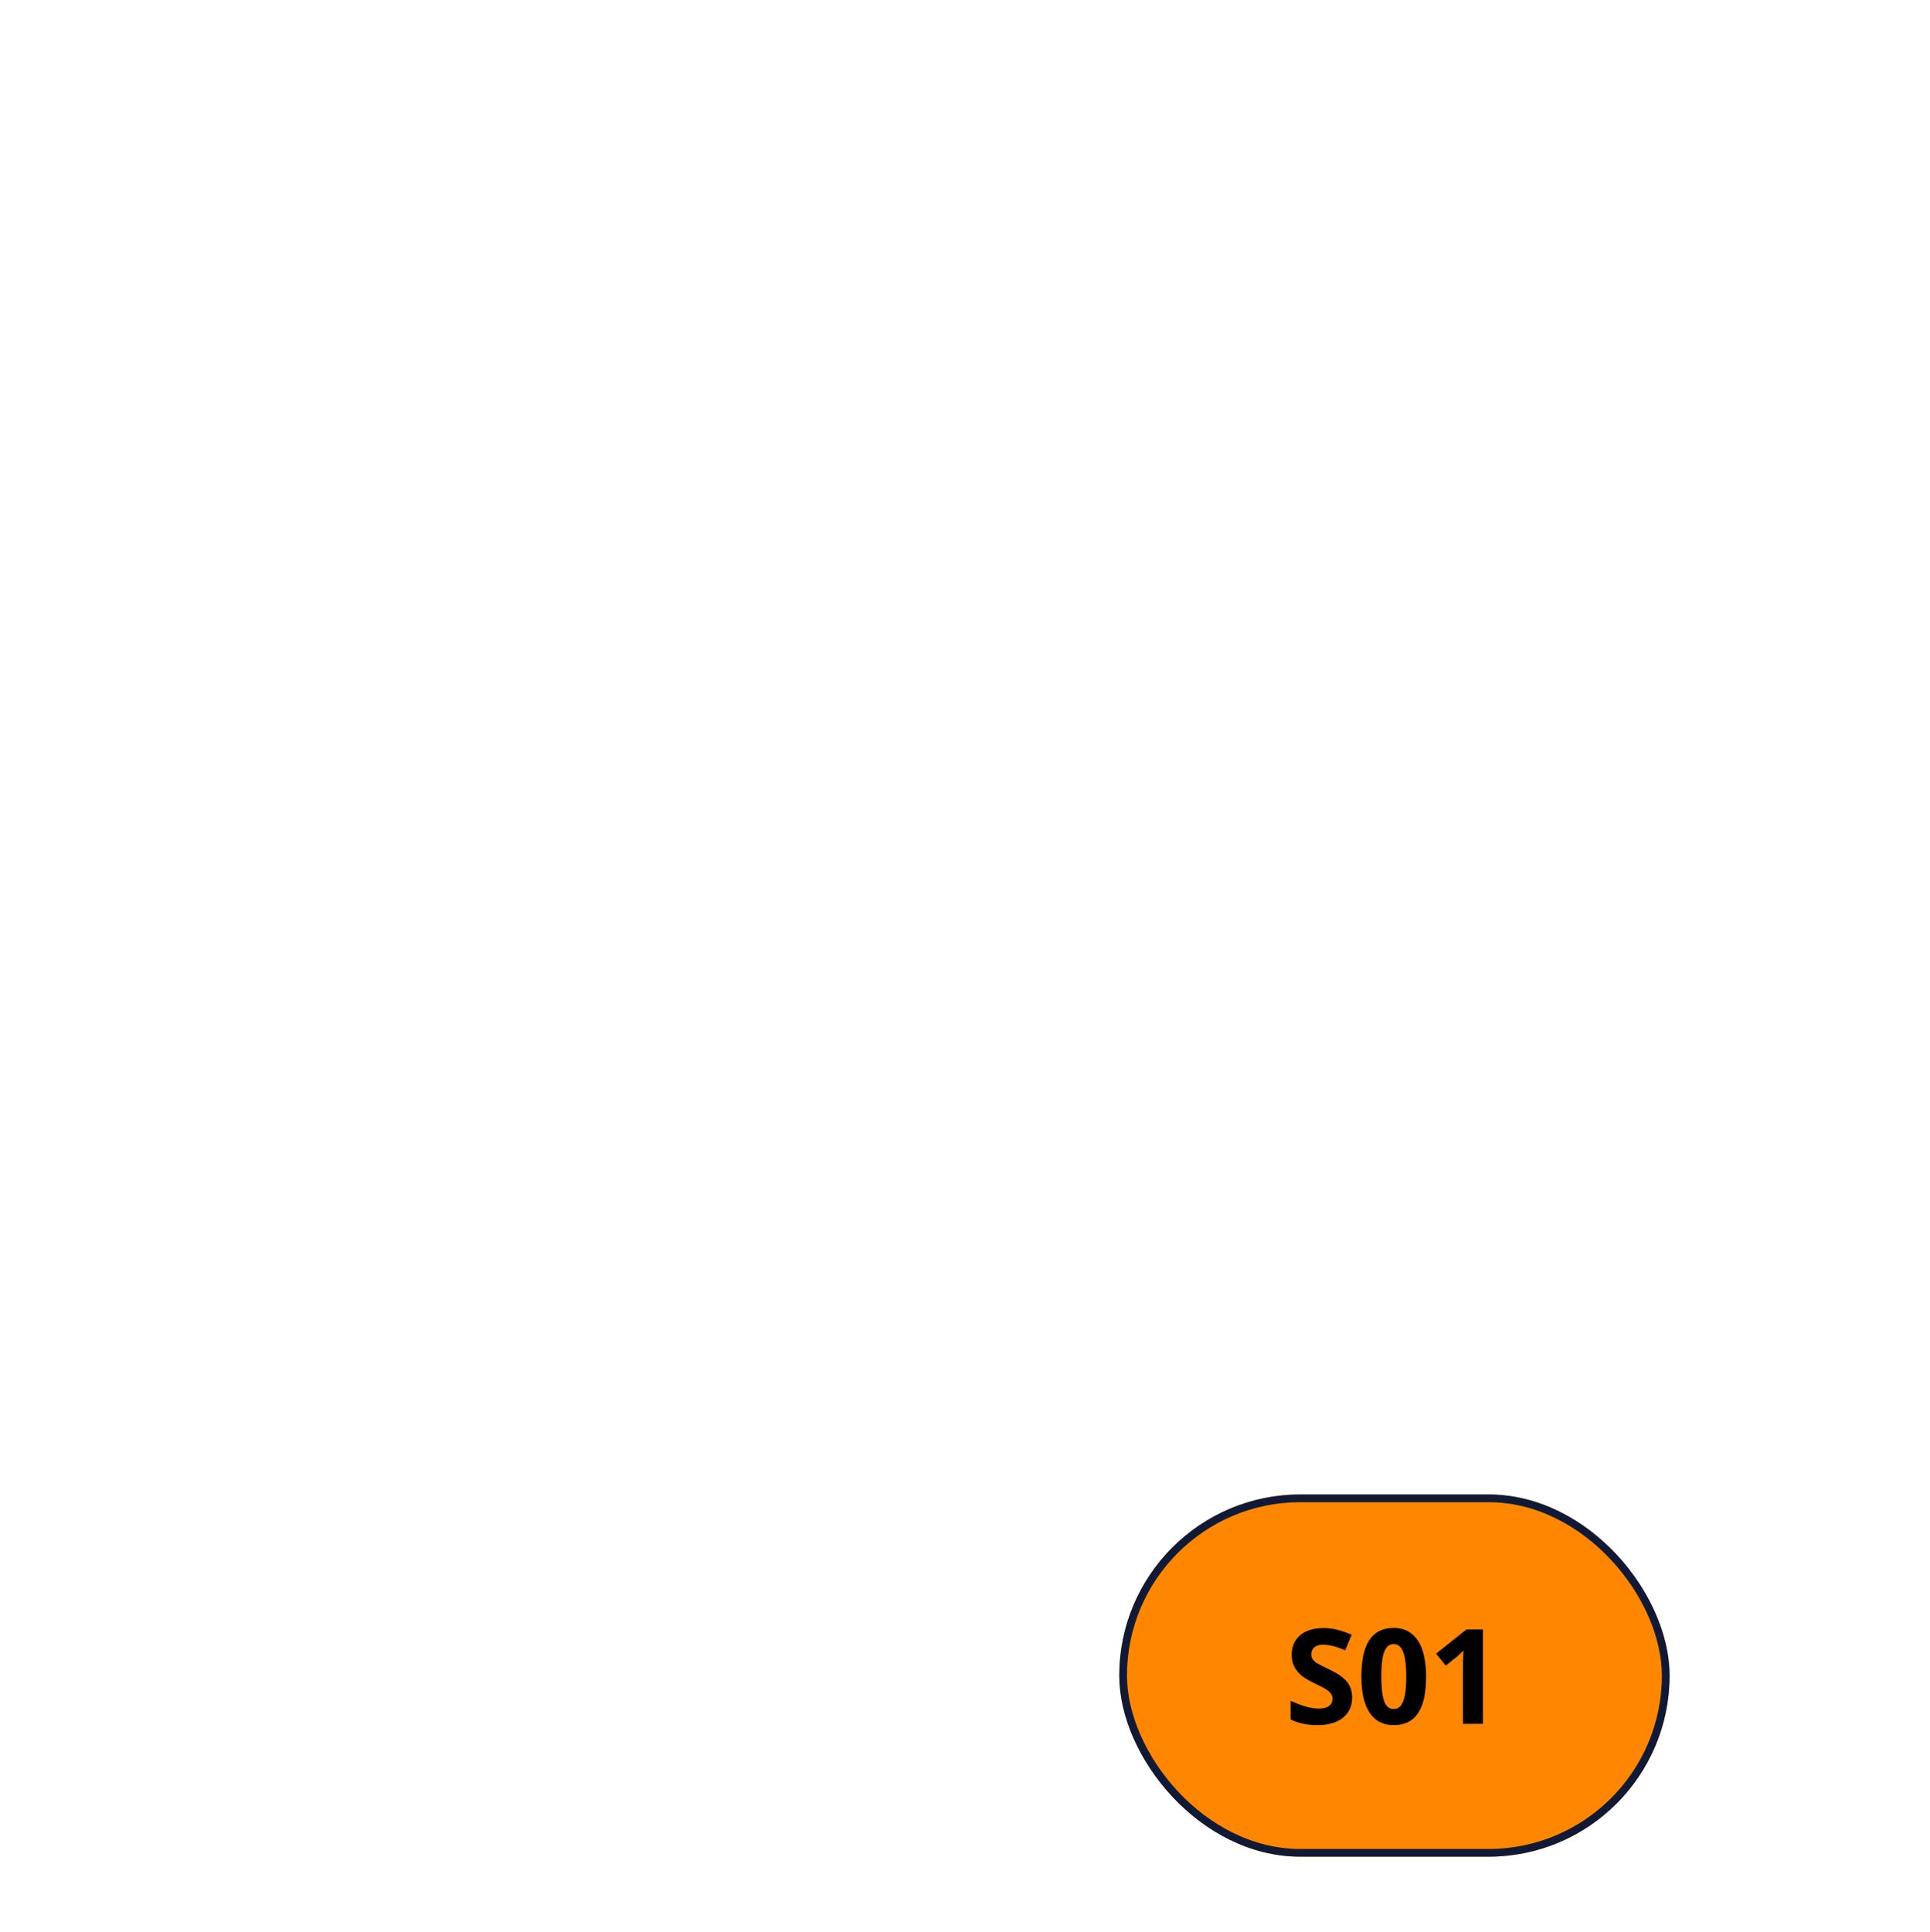 <svg width="1080" height="1081" viewBox="0 0 1080 1081" fill="none" xmlns="http://www.w3.org/2000/svg">
<mask id="path-1-outside-1_342_2721" maskUnits="userSpaceOnUse" x="14.364" y="14.364" width="1051" height="1051" fill="black">
<rect fill="white" x="14.364" y="14.364" width="1051" height="1051"/>
<path fill-rule="evenodd" clip-rule="evenodd" d="M355.707 272.997C371.734 261.768 388.777 251.89 406.67 243.528C423.524 306.947 481.334 353.677 550.057 353.677C618.781 353.677 676.591 306.947 693.445 243.528C711.338 251.89 728.381 261.768 744.408 272.997C716.069 300.016 698.411 338.137 698.411 380.384C698.411 462.317 764.831 528.737 846.764 528.737C861.077 528.737 874.918 526.71 888.013 522.927C888.766 532.152 889.15 541.483 889.15 550.903C889.15 560.57 888.746 570.144 887.953 579.606C874.875 575.835 861.055 573.814 846.764 573.814C764.831 573.814 698.411 640.234 698.411 722.167C698.411 764.189 715.882 802.13 743.958 829.123C728.062 840.222 711.171 849.993 693.445 858.277C676.591 794.858 618.781 748.128 550.057 748.128C481.333 748.128 423.524 794.858 406.67 858.277C388.944 849.993 372.053 840.222 356.157 829.123C384.233 802.131 401.704 764.189 401.704 722.167C401.704 640.234 335.284 573.814 253.351 573.814C239.06 573.814 225.24 575.835 212.162 579.606C211.369 570.144 210.965 560.57 210.965 550.903C210.965 541.483 211.349 532.152 212.102 522.927C225.197 526.71 239.038 528.737 253.351 528.737C335.284 528.737 401.704 462.317 401.704 380.384C401.704 338.137 384.046 300.016 355.707 272.997ZM219.747 473.893C235.072 407.903 269.661 349.302 317.269 304.338C338.926 322.561 352.689 349.865 352.689 380.384C352.689 435.246 308.214 479.721 253.351 479.721C241.557 479.721 230.243 477.665 219.747 473.893ZM352.689 722.167C352.689 752.49 339.102 779.639 317.686 797.86C270.029 753.001 235.357 694.502 219.908 628.6C230.358 624.864 241.617 622.83 253.351 622.83C308.214 622.83 352.689 667.305 352.689 722.167ZM647.252 875.861C616.462 885.056 583.837 889.995 550.057 889.995C516.278 889.995 483.653 885.056 452.863 875.861C462.356 830.894 502.265 797.144 550.057 797.144C597.85 797.144 637.759 830.894 647.252 875.861ZM846.764 622.83C858.498 622.83 869.757 624.864 880.207 628.6C864.758 694.502 830.086 753.001 782.429 797.86C761.013 779.639 747.426 752.49 747.426 722.167C747.426 667.305 791.901 622.83 846.764 622.83ZM782.846 304.338C830.454 349.302 865.044 407.903 880.368 473.893C869.872 477.665 858.558 479.721 846.764 479.721C791.901 479.721 747.426 435.246 747.426 380.384C747.426 349.865 761.189 322.561 782.846 304.338ZM550.057 211.81C516.278 211.81 483.653 216.749 452.863 225.945C462.356 270.911 502.265 304.661 550.057 304.661C597.85 304.661 637.759 270.911 647.252 225.945C616.462 216.749 583.837 211.81 550.057 211.81ZM550.057 699.256C631.991 699.256 698.411 632.836 698.411 550.903C698.411 468.97 631.991 402.55 550.057 402.55C468.124 402.55 401.704 468.97 401.704 550.903C401.704 632.836 468.124 699.256 550.057 699.256ZM550.057 650.239C495.196 650.239 450.722 605.765 450.722 550.903C450.722 496.042 495.196 451.568 550.057 451.568C604.919 451.568 649.393 496.042 649.393 550.903C649.393 605.765 604.919 650.239 550.057 650.239Z"/>
<path d="M521.768 79.138V16.364L559.408 16.364V23.107L529.37 23.107V44.318L556.588 44.318V51.061L529.37 51.061V79.138H521.768Z"/>
<path d="M616.805 85.054L629.857 23.652L650.604 28.062C655.401 29.082 659.164 30.738 661.894 33.031C664.628 35.305 666.433 38.018 667.309 41.17C668.185 44.323 668.238 47.708 667.469 51.326C666.7 54.944 665.279 57.995 663.205 60.478C661.131 62.962 658.395 64.679 654.997 65.628C651.603 66.557 647.528 66.516 642.771 65.505L625.981 61.936L627.408 55.22L643.958 58.738C647.236 59.434 649.977 59.516 652.179 58.981C654.402 58.451 656.15 57.402 657.423 55.834C658.721 54.25 659.631 52.229 660.153 49.771C660.676 47.312 660.673 45.066 660.144 43.032C659.616 40.997 658.448 39.266 656.642 37.837C654.84 36.389 652.28 35.312 648.962 34.607L635.89 31.828L624.24 86.635L616.805 85.054ZM651.57 63.615L660.818 94.41L652.183 92.574L643.175 61.83L651.57 63.615Z"/>
<path d="M765.563 101.283C762.87 107.332 759.451 112.072 755.306 115.506C751.16 118.939 746.651 121.002 741.779 121.696C736.907 122.39 732.026 121.648 727.135 119.471C722.244 117.293 718.426 114.162 715.682 110.077C712.937 105.992 711.454 101.26 711.231 95.882C711.009 90.504 712.244 84.791 714.937 78.743C717.629 72.695 721.049 67.954 725.194 64.521C729.34 61.088 733.849 59.024 738.721 58.33C743.593 57.636 748.474 58.378 753.365 60.556C758.256 62.733 762.074 65.865 764.818 69.95C767.563 74.034 769.046 78.766 769.269 84.144C769.491 89.522 768.256 95.235 765.563 101.283ZM758.843 98.291C761.054 93.326 762.089 88.765 761.949 84.609C761.827 80.462 760.747 76.883 758.71 73.873C756.691 70.872 753.945 68.598 750.473 67.052C747.001 65.506 743.465 64.983 739.865 65.483C736.283 65.991 732.901 67.583 729.719 70.26C726.555 72.944 723.868 76.769 721.657 81.735C719.446 86.701 718.402 91.257 718.523 95.405C718.664 99.561 719.743 103.139 721.762 106.141C723.8 109.151 726.555 111.429 730.027 112.974C733.499 114.52 737.026 115.039 740.607 114.531C744.207 114.031 747.589 112.439 750.753 109.754C753.936 107.078 756.632 103.257 758.843 98.291Z"/>
<path d="M851.312 137.698C852.84 134.969 853.05 132.142 851.943 129.216C850.836 126.29 848.745 123.71 845.67 121.476C843.422 119.842 841.19 118.776 838.975 118.279C836.777 117.793 834.745 117.844 832.877 118.433C831.027 119.033 829.513 120.143 828.336 121.763C827.351 123.119 826.827 124.519 826.763 125.962C826.727 127.402 826.988 128.816 827.544 130.205C828.113 131.578 828.809 132.88 829.633 134.11C830.469 135.323 831.268 136.396 832.03 137.329L836.179 142.465C837.249 143.773 838.372 145.322 839.548 147.11C840.74 148.911 841.696 150.881 842.415 153.02C843.163 155.154 843.43 157.394 843.216 159.74C843.002 162.085 842.031 164.448 840.301 166.828C838.307 169.573 835.787 171.53 832.739 172.7C829.708 173.883 826.346 174.13 822.652 173.442C818.976 172.766 815.187 171.011 811.285 168.176C807.648 165.534 804.925 162.659 803.117 159.551C801.324 156.456 800.43 153.306 800.435 150.101C800.456 146.909 801.376 143.852 803.195 140.93L809.544 145.543C808.316 147.58 807.807 149.636 808.019 151.709C808.259 153.778 809.024 155.748 810.316 157.621C811.636 159.49 813.304 161.156 815.321 162.622C817.668 164.327 820.052 165.478 822.473 166.075C824.906 166.655 827.166 166.656 829.254 166.076C831.354 165.481 833.077 164.257 834.422 162.405C835.647 160.719 836.173 159.005 835.999 157.262C835.825 155.519 835.21 153.759 834.153 151.98C833.096 150.202 831.855 148.417 830.43 146.623L825.478 140.298C822.339 136.274 820.381 132.364 819.604 128.566C818.827 124.769 819.682 121.159 822.168 117.737C824.234 114.893 826.805 112.972 829.879 111.973C832.983 110.97 836.267 110.83 839.732 111.554C843.225 112.273 846.592 113.81 849.832 116.164C853.105 118.542 855.588 121.243 857.282 124.267C858.987 127.274 859.851 130.326 859.873 133.424C859.912 136.534 859.042 139.4 857.263 142.022L851.312 137.698Z"/>
<path d="M909.863 177.12L914.874 172.608L946.377 207.596L941.366 212.108L928.157 197.438L886.518 234.93L881.432 229.281L923.071 191.789L909.863 177.12Z"/>
<path d="M972.484 375.094L1032.19 355.695L1034.53 362.925L1007.95 371.563L1018.29 403.396L1044.88 394.758L1047.23 401.988L987.525 421.386L985.176 414.156L1011.88 405.48L1001.54 373.647L974.833 382.323L972.484 375.094Z"/>
<path d="M998.238 474.199L997.405 466.273L1062.24 482.635L1063.06 490.439L1003.04 519.924L1002.21 511.998L1052.8 487.819L1052.75 487.331L998.238 474.199ZM1022.93 474.562L1026.29 506.509L1019.58 507.214L1016.23 475.267L1022.93 474.562Z"/>
<path d="M1040.46 619.988L1041.26 612.428C1043.48 612.21 1045.47 611.628 1047.24 610.683C1049 609.759 1050.52 608.563 1051.81 607.095C1053.11 605.65 1054.14 604.002 1054.91 602.152C1055.68 600.301 1056.18 598.34 1056.4 596.267C1056.79 592.487 1056.2 588.962 1054.61 585.693C1053.02 582.443 1050.46 579.719 1046.93 577.52C1043.4 575.34 1038.93 573.967 1033.53 573.398C1028.12 572.83 1023.46 573.245 1019.56 574.642C1015.65 576.06 1012.58 578.193 1010.35 581.04C1008.11 583.908 1006.8 587.232 1006.4 591.012C1006.18 593.085 1006.26 595.107 1006.63 597.077C1007 599.047 1007.66 600.873 1008.61 602.555C1009.58 604.26 1010.83 605.748 1012.36 607.018C1013.91 608.311 1015.74 609.294 1017.85 609.968L1017.05 617.528C1013.92 616.623 1011.18 615.287 1008.81 613.518C1006.45 611.749 1004.51 609.654 1002.97 607.233C1001.46 604.814 1000.39 602.164 999.77 599.284C999.146 596.424 998.999 593.419 999.33 590.269C999.89 584.944 1001.69 580.346 1004.73 576.474C1007.76 572.601 1011.8 569.728 1016.85 567.855C1021.9 565.981 1027.71 565.39 1034.3 566.082C1040.88 566.774 1046.45 568.561 1050.99 571.443C1055.54 574.325 1058.89 577.975 1061.06 582.395C1063.22 586.814 1064.03 591.686 1063.47 597.01C1063.14 600.16 1062.37 603.069 1061.16 605.737C1059.96 608.425 1058.35 610.793 1056.35 612.843C1054.37 614.895 1052.04 616.54 1049.36 617.779C1046.7 619.02 1043.74 619.757 1040.46 619.988Z"/>
<path d="M986.837 663.804L1046.54 683.202L1044.19 690.432L1014.57 680.808L1014.35 681.508L1035.25 717.95L1032.18 727.395L1013.39 693.573L972.478 707.997L975.32 699.252L1009.82 687.513L1003.84 677.323L984.488 671.033L986.837 663.804Z"/>
<path d="M974.498 808.564C977.372 809.798 980.206 809.712 983 808.305C985.794 806.898 988.142 804.549 990.042 801.258C991.432 798.851 992.258 796.52 992.522 794.265C992.775 792.029 992.512 790.012 991.731 788.217C990.941 786.439 989.678 785.05 987.944 784.048C986.493 783.211 985.046 782.835 983.604 782.923C982.169 783.038 980.789 783.445 979.466 784.144C978.16 784.853 976.938 785.681 975.801 786.629C974.681 787.587 973.698 788.494 972.85 789.349L968.176 794.013C966.987 795.214 965.564 796.492 963.908 797.849C962.242 799.223 960.383 800.379 958.33 801.318C956.286 802.284 954.086 802.784 951.731 802.817C949.377 802.849 946.925 802.13 944.377 800.659C941.439 798.963 939.229 796.66 937.746 793.752C936.254 790.861 935.656 787.543 935.955 783.798C936.242 780.071 937.592 776.119 940.003 771.943C942.251 768.049 944.826 765.041 947.727 762.917C950.618 760.811 953.657 759.593 956.845 759.262C960.022 758.949 963.159 759.545 966.254 761.049L962.331 767.845C960.176 766.837 958.078 766.546 956.039 766.973C954.007 767.427 952.127 768.395 950.399 769.875C948.679 771.383 947.196 773.217 945.949 775.376C944.498 777.888 943.603 780.38 943.262 782.85C942.939 785.329 943.175 787.577 943.97 789.593C944.782 791.62 946.179 793.205 948.161 794.349C949.966 795.391 951.726 795.735 953.441 795.38C955.156 795.025 956.843 794.229 958.501 792.992C960.159 791.755 961.805 790.334 963.439 788.73L969.213 783.144C972.886 779.602 976.57 777.246 980.266 776.076C983.961 774.906 987.641 775.379 991.304 777.494C994.348 779.251 996.527 781.607 997.842 784.56C999.164 787.542 999.647 790.793 999.289 794.315C998.938 797.864 997.762 801.373 995.76 804.841C993.737 808.345 991.31 811.097 988.48 813.097C985.668 815.107 982.723 816.285 979.644 816.632C976.555 816.996 973.614 816.43 970.82 814.935L974.498 808.564Z"/>
<path d="M573.532 999.971L575.578 1062.71L537.958 1063.94L537.738 1057.2L567.761 1056.22L567.069 1035.02L539.865 1035.91L539.645 1029.17L566.849 1028.28L565.934 1000.22L573.532 999.971Z"/>
<path d="M462.38 994.73L449.187 1056.1L428.45 1051.64C423.656 1050.61 419.896 1048.95 417.172 1046.65C414.443 1044.37 412.644 1041.65 411.776 1038.5C410.907 1035.34 410.861 1031.96 411.639 1028.34C412.416 1024.73 413.844 1021.68 415.924 1019.2C418.004 1016.72 420.744 1015.01 424.144 1014.07C427.54 1013.15 431.615 1013.2 436.37 1014.22L453.151 1017.83L451.708 1024.54L435.167 1020.98C431.89 1020.28 429.15 1020.19 426.946 1020.72C424.722 1021.25 422.972 1022.29 421.695 1023.86C420.394 1025.44 419.479 1027.46 418.951 1029.91C418.422 1032.37 418.42 1034.62 418.944 1036.65C419.468 1038.69 420.632 1040.42 422.435 1041.86C424.233 1043.31 426.791 1044.39 430.107 1045.1L443.173 1047.91L454.948 993.133L462.38 994.73ZM427.566 1016.09L418.389 985.274L427.019 987.129L435.956 1017.89L427.566 1016.09Z"/>
<path d="M298.451 969.997C301.367 964.053 304.96 959.443 309.23 956.166C313.501 952.89 318.083 950.995 322.978 950.483C327.872 949.971 332.723 950.894 337.529 953.252C342.336 955.61 346.034 958.881 348.625 963.065C351.215 967.249 352.522 972.033 352.544 977.415C352.567 982.798 351.12 988.461 348.204 994.405C345.288 1000.35 341.695 1004.96 337.424 1008.24C333.154 1011.51 328.571 1013.41 323.677 1013.92C318.782 1014.43 313.932 1013.51 309.125 1011.15C304.319 1008.79 300.62 1005.52 298.03 1001.34C295.439 997.153 294.133 992.369 294.11 986.987C294.088 981.604 295.535 975.941 298.451 969.997ZM305.055 973.237C302.661 978.117 301.457 982.636 301.443 986.794C301.41 990.944 302.356 994.56 304.28 997.643C306.186 1000.72 308.845 1003.09 312.257 1004.77C315.67 1006.44 319.184 1007.09 322.8 1006.73C326.398 1006.35 329.837 1004.89 333.116 1002.33C336.378 999.768 339.205 996.045 341.599 991.165C343.993 986.285 345.207 981.771 345.239 977.621C345.254 973.463 344.308 969.847 342.402 966.772C340.478 963.689 337.81 961.31 334.397 959.636C330.985 957.962 327.48 957.312 323.882 957.687C320.266 958.052 316.827 959.518 313.566 962.083C310.286 964.639 307.449 968.357 305.055 973.237Z"/>
<path d="M200.634 918.81C198.914 921.422 198.5 924.227 199.393 927.226C200.287 930.224 202.187 932.948 205.093 935.398C207.217 937.189 209.366 938.412 211.539 939.068C213.697 939.711 215.728 939.807 217.633 939.354C219.522 938.889 221.112 937.891 222.402 936.359C223.482 935.078 224.106 933.72 224.274 932.285C224.413 930.852 224.255 929.422 223.8 927.996C223.332 926.586 222.731 925.238 221.998 923.951C221.252 922.681 220.532 921.553 219.839 920.568L216.071 915.146C215.098 913.765 214.089 912.139 213.046 910.271C211.986 908.388 211.175 906.355 210.612 904.17C210.02 901.987 209.915 899.734 210.297 897.41C210.679 895.086 211.818 892.799 213.715 890.549C215.901 887.956 218.557 886.185 221.681 885.238C224.789 884.277 228.161 884.273 231.795 885.225C235.413 886.164 239.066 888.187 242.753 891.295C246.19 894.193 248.699 897.257 250.279 900.487C251.843 903.703 252.508 906.909 252.273 910.105C252.022 913.288 250.884 916.271 248.858 919.054L242.859 913.996C244.231 912.052 244.886 910.038 244.824 907.955C244.734 905.875 244.112 903.854 242.959 901.893C241.777 899.935 240.233 898.152 238.327 896.545C236.109 894.675 233.814 893.355 231.443 892.585C229.058 891.831 226.804 891.668 224.679 892.095C222.542 892.538 220.736 893.635 219.26 895.385C217.917 896.978 217.269 898.65 217.317 900.401C217.364 902.152 217.851 903.952 218.777 905.802C219.703 907.652 220.813 909.522 222.105 911.413L226.588 918.079C229.429 922.318 231.1 926.359 231.601 930.203C232.103 934.047 230.99 937.586 228.264 940.82C225.998 943.507 223.296 945.238 220.157 946.013C216.99 946.79 213.704 946.693 210.301 945.721C206.868 944.752 203.621 942.977 200.559 940.395C197.465 937.787 195.183 934.915 193.712 931.777C192.228 928.655 191.587 925.548 191.787 922.457C191.972 919.352 193.047 916.556 195.01 914.069L200.634 918.81Z"/>
<path d="M133.56 861.29L128.096 865.241L100.51 827.088L105.975 823.137L117.541 839.133L162.946 806.304L167.4 812.464L121.995 845.294L133.56 861.29Z"/>
<path d="M85.21 626.258L23.027 634.851L21.986 627.321L49.677 623.495L45.095 590.338L17.404 594.165L16.364 586.635L78.547 578.042L79.588 585.571L51.775 589.415L56.357 622.571L84.17 618.728L85.21 626.258Z"/>
<path d="M78.071 508.033L77.22 515.956L17.267 486.333L18.105 478.531L82.982 462.318L82.131 470.242L27.586 483.249L27.534 483.737L78.071 508.033ZM54.004 502.488L57.436 470.549L64.14 471.269L60.709 503.208L54.004 502.488Z"/>
<path d="M74.059 340.247L71.442 347.385C69.235 347.054 67.161 347.132 65.22 347.617C63.286 348.083 61.517 348.872 59.913 349.981C58.297 351.065 56.89 352.41 55.692 354.016C54.494 355.623 53.536 357.405 52.818 359.361C51.51 362.93 51.227 366.493 51.968 370.052C52.717 373.591 54.534 376.857 57.419 379.852C60.311 382.827 64.309 385.25 69.412 387.121C74.516 388.992 79.132 389.727 83.262 389.326C87.399 388.905 90.897 387.586 93.755 385.37C96.621 383.134 98.707 380.231 100.016 376.663C100.733 374.706 101.154 372.727 101.277 370.727C101.401 368.726 101.207 366.794 100.693 364.93C100.167 363.04 99.317 361.292 98.143 359.686C96.956 358.054 95.424 356.654 93.545 355.487L96.161 348.349C98.976 349.991 101.313 351.957 103.172 354.249C105.03 356.541 106.407 359.048 107.303 361.771C108.179 364.486 108.567 367.316 108.467 370.261C108.374 373.187 107.782 376.137 106.692 379.11C104.85 384.137 101.983 388.157 98.092 391.171C94.202 394.185 89.581 395.984 84.231 396.569C78.88 397.154 73.096 396.307 66.88 394.028C60.664 391.749 55.703 388.658 51.998 384.753C48.293 380.849 45.93 376.489 44.909 371.675C43.888 366.861 44.299 361.941 46.142 356.914C47.232 353.94 48.687 351.307 50.507 349.014C52.334 346.702 54.468 344.797 56.911 343.298C59.335 341.793 61.996 340.766 64.896 340.218C67.776 339.664 70.831 339.673 74.059 340.247Z"/>
<path d="M144.949 296.922L92.987 261.699L97.252 255.407L123.03 272.881L123.443 272.272L113.488 231.456L119.06 223.235L127.713 260.947L171.021 258.458L165.862 266.069L129.463 267.761L132.367 279.21L149.214 290.629L144.949 296.922Z"/>
<path d="M210.394 149.555C208.047 147.488 205.327 146.688 202.233 147.155C199.14 147.623 196.178 149.125 193.348 151.661C191.278 153.516 189.767 155.474 188.815 157.535C187.878 159.582 187.501 161.58 187.684 163.529C187.882 165.464 188.649 167.178 189.986 168.669C191.104 169.917 192.362 170.723 193.761 171.089C195.16 171.426 196.598 171.469 198.073 171.217C199.535 170.949 200.954 170.542 202.329 169.995C203.691 169.433 204.908 168.877 205.98 168.328L211.874 165.351C213.377 164.58 215.127 163.807 217.123 163.034C219.134 162.247 221.261 161.726 223.503 161.473C225.747 161.19 227.993 161.4 230.241 162.102C232.489 162.804 234.595 164.25 236.559 166.442C238.823 168.968 240.207 171.843 240.711 175.069C241.229 178.281 240.765 181.62 239.316 185.086C237.883 188.539 235.37 191.874 231.779 195.093C228.431 198.093 225.048 200.151 221.63 201.266C218.227 202.368 214.959 202.58 211.827 201.902C208.711 201.211 205.915 199.669 203.441 197.276L209.285 192.039C211.019 193.668 212.922 194.596 214.993 194.826C217.066 195.026 219.153 194.691 221.256 193.822C223.36 192.925 225.34 191.644 227.197 189.98C229.357 188.043 230.984 185.954 232.076 183.713C233.155 181.457 233.63 179.247 233.502 177.084C233.361 174.906 232.527 172.964 230.999 171.26C229.608 169.708 228.042 168.834 226.302 168.637C224.562 168.441 222.712 168.672 220.751 169.332C218.79 169.992 216.783 170.83 214.731 171.846L207.506 175.358C202.913 177.581 198.678 178.673 194.802 178.635C190.926 178.597 187.576 177.002 184.753 173.852C182.407 171.235 181.069 168.318 180.739 165.102C180.41 161.857 180.963 158.617 182.399 155.382C183.837 152.118 186.047 149.149 189.029 146.476C192.042 143.776 195.205 141.916 198.517 140.896C201.815 139.861 204.98 139.658 208.014 140.287C211.062 140.902 213.682 142.355 215.872 144.645L210.394 149.555Z"/>
</mask>
<path fill-rule="evenodd" clip-rule="evenodd" d="M355.707 272.997C371.734 261.768 388.777 251.89 406.67 243.528C423.524 306.947 481.334 353.677 550.057 353.677C618.781 353.677 676.591 306.947 693.445 243.528C711.338 251.89 728.381 261.768 744.408 272.997C716.069 300.016 698.411 338.137 698.411 380.384C698.411 462.317 764.831 528.737 846.764 528.737C861.077 528.737 874.918 526.71 888.013 522.927C888.766 532.152 889.15 541.483 889.15 550.903C889.15 560.57 888.746 570.144 887.953 579.606C874.875 575.835 861.055 573.814 846.764 573.814C764.831 573.814 698.411 640.234 698.411 722.167C698.411 764.189 715.882 802.13 743.958 829.123C728.062 840.222 711.171 849.993 693.445 858.277C676.591 794.858 618.781 748.128 550.057 748.128C481.333 748.128 423.524 794.858 406.67 858.277C388.944 849.993 372.053 840.222 356.157 829.123C384.233 802.131 401.704 764.189 401.704 722.167C401.704 640.234 335.284 573.814 253.351 573.814C239.06 573.814 225.24 575.835 212.162 579.606C211.369 570.144 210.965 560.57 210.965 550.903C210.965 541.483 211.349 532.152 212.102 522.927C225.197 526.71 239.038 528.737 253.351 528.737C335.284 528.737 401.704 462.317 401.704 380.384C401.704 338.137 384.046 300.016 355.707 272.997ZM219.747 473.893C235.072 407.903 269.661 349.302 317.269 304.338C338.926 322.561 352.689 349.865 352.689 380.384C352.689 435.246 308.214 479.721 253.351 479.721C241.557 479.721 230.243 477.665 219.747 473.893ZM352.689 722.167C352.689 752.49 339.102 779.639 317.686 797.86C270.029 753.001 235.357 694.502 219.908 628.6C230.358 624.864 241.617 622.83 253.351 622.83C308.214 622.83 352.689 667.305 352.689 722.167ZM647.252 875.861C616.462 885.056 583.837 889.995 550.057 889.995C516.278 889.995 483.653 885.056 452.863 875.861C462.356 830.894 502.265 797.144 550.057 797.144C597.85 797.144 637.759 830.894 647.252 875.861ZM846.764 622.83C858.498 622.83 869.757 624.864 880.207 628.6C864.758 694.502 830.086 753.001 782.429 797.86C761.013 779.639 747.426 752.49 747.426 722.167C747.426 667.305 791.901 622.83 846.764 622.83ZM782.846 304.338C830.454 349.302 865.044 407.903 880.368 473.893C869.872 477.665 858.558 479.721 846.764 479.721C791.901 479.721 747.426 435.246 747.426 380.384C747.426 349.865 761.189 322.561 782.846 304.338ZM550.057 211.81C516.278 211.81 483.653 216.749 452.863 225.945C462.356 270.911 502.265 304.661 550.057 304.661C597.85 304.661 637.759 270.911 647.252 225.945C616.462 216.749 583.837 211.81 550.057 211.81ZM550.057 699.256C631.991 699.256 698.411 632.836 698.411 550.903C698.411 468.97 631.991 402.55 550.057 402.55C468.124 402.55 401.704 468.97 401.704 550.903C401.704 632.836 468.124 699.256 550.057 699.256ZM550.057 650.239C495.196 650.239 450.722 605.765 450.722 550.903C450.722 496.042 495.196 451.568 550.057 451.568C604.919 451.568 649.393 496.042 649.393 550.903C649.393 605.765 604.919 650.239 550.057 650.239Z" fill="white"/>
<path d="M521.768 79.138V16.364L559.408 16.364V23.107L529.37 23.107V44.318L556.588 44.318V51.061L529.37 51.061V79.138H521.768Z" fill="white"/>
<path d="M616.805 85.054L629.857 23.652L650.604 28.062C655.401 29.082 659.164 30.738 661.894 33.031C664.628 35.305 666.433 38.018 667.309 41.17C668.185 44.323 668.238 47.708 667.469 51.326C666.7 54.944 665.279 57.995 663.205 60.478C661.131 62.962 658.395 64.679 654.997 65.628C651.603 66.557 647.528 66.516 642.771 65.505L625.981 61.936L627.408 55.22L643.958 58.738C647.236 59.434 649.977 59.516 652.179 58.981C654.402 58.451 656.15 57.402 657.423 55.834C658.721 54.25 659.631 52.229 660.153 49.771C660.676 47.312 660.673 45.066 660.144 43.032C659.616 40.997 658.448 39.266 656.642 37.837C654.84 36.389 652.28 35.312 648.962 34.607L635.89 31.828L624.24 86.635L616.805 85.054ZM651.57 63.615L660.818 94.41L652.183 92.574L643.175 61.83L651.57 63.615Z" fill="white"/>
<path d="M765.563 101.283C762.87 107.332 759.451 112.072 755.306 115.506C751.16 118.939 746.651 121.002 741.779 121.696C736.907 122.39 732.026 121.648 727.135 119.471C722.244 117.293 718.426 114.162 715.682 110.077C712.937 105.992 711.454 101.26 711.231 95.882C711.009 90.504 712.244 84.791 714.937 78.743C717.629 72.695 721.049 67.954 725.194 64.521C729.34 61.088 733.849 59.024 738.721 58.33C743.593 57.636 748.474 58.378 753.365 60.556C758.256 62.733 762.074 65.865 764.818 69.95C767.563 74.034 769.046 78.766 769.269 84.144C769.491 89.522 768.256 95.235 765.563 101.283ZM758.843 98.291C761.054 93.326 762.089 88.765 761.949 84.609C761.827 80.462 760.747 76.883 758.71 73.873C756.691 70.872 753.945 68.598 750.473 67.052C747.001 65.506 743.465 64.983 739.865 65.483C736.283 65.991 732.901 67.583 729.719 70.26C726.555 72.944 723.868 76.769 721.657 81.735C719.446 86.701 718.402 91.257 718.523 95.405C718.664 99.561 719.743 103.139 721.762 106.141C723.8 109.151 726.555 111.429 730.027 112.974C733.499 114.52 737.026 115.039 740.607 114.531C744.207 114.031 747.589 112.439 750.753 109.754C753.936 107.078 756.632 103.257 758.843 98.291Z" fill="white"/>
<path d="M851.312 137.698C852.84 134.969 853.05 132.142 851.943 129.216C850.836 126.29 848.745 123.71 845.67 121.476C843.422 119.842 841.19 118.776 838.975 118.279C836.777 117.793 834.745 117.844 832.877 118.433C831.027 119.033 829.513 120.143 828.336 121.763C827.351 123.119 826.827 124.519 826.763 125.962C826.727 127.402 826.988 128.816 827.544 130.205C828.113 131.578 828.809 132.88 829.633 134.11C830.469 135.323 831.268 136.396 832.03 137.329L836.179 142.465C837.249 143.773 838.372 145.322 839.548 147.11C840.74 148.911 841.696 150.881 842.415 153.02C843.163 155.154 843.43 157.394 843.216 159.74C843.002 162.085 842.031 164.448 840.301 166.828C838.307 169.573 835.787 171.53 832.739 172.7C829.708 173.883 826.346 174.13 822.652 173.442C818.976 172.766 815.187 171.011 811.285 168.176C807.648 165.534 804.925 162.659 803.117 159.551C801.324 156.456 800.43 153.306 800.435 150.101C800.456 146.909 801.376 143.852 803.195 140.93L809.544 145.543C808.316 147.58 807.807 149.636 808.019 151.709C808.259 153.778 809.024 155.748 810.316 157.621C811.636 159.49 813.304 161.156 815.321 162.622C817.668 164.327 820.052 165.478 822.473 166.075C824.906 166.655 827.166 166.656 829.254 166.076C831.354 165.481 833.077 164.257 834.422 162.405C835.647 160.719 836.173 159.005 835.999 157.262C835.825 155.519 835.21 153.759 834.153 151.98C833.096 150.202 831.855 148.417 830.43 146.623L825.478 140.298C822.339 136.274 820.381 132.364 819.604 128.566C818.827 124.769 819.682 121.159 822.168 117.737C824.234 114.893 826.805 112.972 829.879 111.973C832.983 110.97 836.267 110.83 839.732 111.554C843.225 112.273 846.592 113.81 849.832 116.164C853.105 118.542 855.588 121.243 857.282 124.267C858.987 127.274 859.851 130.326 859.873 133.424C859.912 136.534 859.042 139.4 857.263 142.022L851.312 137.698Z" fill="white"/>
<path d="M909.863 177.12L914.874 172.608L946.377 207.596L941.366 212.108L928.157 197.438L886.518 234.93L881.432 229.281L923.071 191.789L909.863 177.12Z" fill="white"/>
<path d="M972.484 375.094L1032.19 355.695L1034.53 362.925L1007.95 371.563L1018.29 403.396L1044.88 394.758L1047.23 401.988L987.525 421.386L985.176 414.156L1011.88 405.48L1001.54 373.647L974.833 382.323L972.484 375.094Z" fill="white"/>
<path d="M998.238 474.199L997.405 466.273L1062.24 482.635L1063.06 490.439L1003.04 519.924L1002.21 511.998L1052.8 487.819L1052.75 487.331L998.238 474.199ZM1022.93 474.562L1026.29 506.509L1019.58 507.214L1016.23 475.267L1022.93 474.562Z" fill="white"/>
<path d="M1040.46 619.988L1041.26 612.428C1043.48 612.21 1045.47 611.628 1047.24 610.683C1049 609.759 1050.52 608.563 1051.81 607.095C1053.11 605.65 1054.14 604.002 1054.91 602.152C1055.68 600.301 1056.18 598.34 1056.4 596.267C1056.79 592.487 1056.2 588.962 1054.61 585.693C1053.02 582.443 1050.46 579.719 1046.93 577.52C1043.4 575.34 1038.93 573.967 1033.53 573.398C1028.12 572.83 1023.46 573.245 1019.56 574.642C1015.65 576.06 1012.58 578.193 1010.35 581.04C1008.11 583.908 1006.8 587.232 1006.4 591.012C1006.18 593.085 1006.26 595.107 1006.63 597.077C1007 599.047 1007.66 600.873 1008.61 602.555C1009.58 604.26 1010.83 605.748 1012.36 607.018C1013.91 608.311 1015.74 609.294 1017.85 609.968L1017.05 617.528C1013.92 616.623 1011.18 615.287 1008.81 613.518C1006.45 611.749 1004.51 609.654 1002.97 607.233C1001.46 604.814 1000.39 602.164 999.77 599.284C999.146 596.424 998.999 593.419 999.33 590.269C999.89 584.944 1001.69 580.346 1004.73 576.474C1007.76 572.601 1011.8 569.728 1016.85 567.855C1021.9 565.981 1027.71 565.39 1034.3 566.082C1040.88 566.774 1046.45 568.561 1050.99 571.443C1055.54 574.325 1058.89 577.975 1061.06 582.395C1063.22 586.814 1064.03 591.686 1063.47 597.01C1063.14 600.16 1062.37 603.069 1061.16 605.737C1059.96 608.425 1058.35 610.793 1056.35 612.843C1054.37 614.895 1052.04 616.54 1049.36 617.779C1046.7 619.02 1043.74 619.757 1040.46 619.988Z" fill="white"/>
<path d="M986.837 663.804L1046.54 683.202L1044.19 690.432L1014.57 680.808L1014.35 681.508L1035.25 717.95L1032.18 727.395L1013.39 693.573L972.478 707.997L975.32 699.252L1009.82 687.513L1003.84 677.323L984.488 671.033L986.837 663.804Z" fill="white"/>
<path d="M974.498 808.564C977.372 809.798 980.206 809.712 983 808.305C985.794 806.898 988.142 804.549 990.042 801.258C991.432 798.851 992.258 796.52 992.522 794.265C992.775 792.029 992.512 790.012 991.731 788.217C990.941 786.439 989.678 785.05 987.944 784.048C986.493 783.211 985.046 782.835 983.604 782.923C982.169 783.038 980.789 783.445 979.466 784.144C978.16 784.853 976.938 785.681 975.801 786.629C974.681 787.587 973.698 788.494 972.85 789.349L968.176 794.013C966.987 795.214 965.564 796.492 963.908 797.849C962.242 799.223 960.383 800.379 958.33 801.318C956.286 802.284 954.086 802.784 951.731 802.817C949.377 802.849 946.925 802.13 944.377 800.659C941.439 798.963 939.229 796.66 937.746 793.752C936.254 790.861 935.656 787.543 935.955 783.798C936.242 780.071 937.592 776.119 940.003 771.943C942.251 768.049 944.826 765.041 947.727 762.917C950.618 760.811 953.657 759.593 956.845 759.262C960.022 758.949 963.159 759.545 966.254 761.049L962.331 767.845C960.176 766.837 958.078 766.546 956.039 766.973C954.007 767.427 952.127 768.395 950.399 769.875C948.679 771.383 947.196 773.217 945.949 775.376C944.498 777.888 943.603 780.38 943.262 782.85C942.939 785.329 943.175 787.577 943.97 789.593C944.782 791.62 946.179 793.205 948.161 794.349C949.966 795.391 951.726 795.735 953.441 795.38C955.156 795.025 956.843 794.229 958.501 792.992C960.159 791.755 961.805 790.334 963.439 788.73L969.213 783.144C972.886 779.602 976.57 777.246 980.266 776.076C983.961 774.906 987.641 775.379 991.304 777.494C994.348 779.251 996.527 781.607 997.842 784.56C999.164 787.542 999.647 790.793 999.289 794.315C998.938 797.864 997.762 801.373 995.76 804.841C993.737 808.345 991.31 811.097 988.48 813.097C985.668 815.107 982.723 816.285 979.644 816.632C976.555 816.996 973.614 816.43 970.82 814.935L974.498 808.564Z" fill="white"/>
<path d="M573.532 999.971L575.578 1062.71L537.958 1063.94L537.738 1057.2L567.761 1056.22L567.069 1035.02L539.865 1035.91L539.645 1029.17L566.849 1028.28L565.934 1000.22L573.532 999.971Z" fill="white"/>
<path d="M462.38 994.73L449.187 1056.1L428.45 1051.64C423.656 1050.61 419.896 1048.95 417.172 1046.65C414.443 1044.37 412.644 1041.65 411.776 1038.5C410.907 1035.34 410.861 1031.96 411.639 1028.34C412.416 1024.73 413.844 1021.68 415.924 1019.2C418.004 1016.72 420.744 1015.01 424.144 1014.07C427.54 1013.15 431.615 1013.2 436.37 1014.22L453.151 1017.83L451.708 1024.54L435.167 1020.98C431.89 1020.28 429.15 1020.19 426.946 1020.72C424.722 1021.25 422.972 1022.29 421.695 1023.86C420.394 1025.44 419.479 1027.46 418.951 1029.91C418.422 1032.37 418.42 1034.62 418.944 1036.65C419.468 1038.69 420.632 1040.42 422.435 1041.86C424.233 1043.31 426.791 1044.39 430.107 1045.1L443.173 1047.91L454.948 993.133L462.38 994.73ZM427.566 1016.09L418.389 985.274L427.019 987.129L435.956 1017.89L427.566 1016.09Z" fill="white"/>
<path d="M298.451 969.997C301.367 964.053 304.96 959.443 309.23 956.166C313.501 952.89 318.083 950.995 322.978 950.483C327.872 949.971 332.723 950.894 337.529 953.252C342.336 955.61 346.034 958.881 348.625 963.065C351.215 967.249 352.522 972.033 352.544 977.415C352.567 982.798 351.12 988.461 348.204 994.405C345.288 1000.35 341.695 1004.96 337.424 1008.24C333.154 1011.51 328.571 1013.41 323.677 1013.92C318.782 1014.43 313.932 1013.51 309.125 1011.15C304.319 1008.79 300.62 1005.52 298.03 1001.34C295.439 997.153 294.133 992.369 294.11 986.987C294.088 981.604 295.535 975.941 298.451 969.997ZM305.055 973.237C302.661 978.117 301.457 982.636 301.443 986.794C301.41 990.944 302.356 994.56 304.28 997.643C306.186 1000.72 308.845 1003.09 312.257 1004.77C315.67 1006.44 319.184 1007.09 322.8 1006.73C326.398 1006.35 329.837 1004.89 333.116 1002.33C336.378 999.768 339.205 996.045 341.599 991.165C343.993 986.285 345.207 981.771 345.239 977.621C345.254 973.463 344.308 969.847 342.402 966.772C340.478 963.689 337.81 961.31 334.397 959.636C330.985 957.962 327.48 957.312 323.882 957.687C320.266 958.052 316.827 959.518 313.566 962.083C310.286 964.639 307.449 968.357 305.055 973.237Z" fill="white"/>
<path d="M200.634 918.81C198.914 921.422 198.5 924.227 199.393 927.226C200.287 930.224 202.187 932.948 205.093 935.398C207.217 937.189 209.366 938.412 211.539 939.068C213.697 939.711 215.728 939.807 217.633 939.354C219.522 938.889 221.112 937.891 222.402 936.359C223.482 935.078 224.106 933.72 224.274 932.285C224.413 930.852 224.255 929.422 223.8 927.996C223.332 926.586 222.731 925.238 221.998 923.951C221.252 922.681 220.532 921.553 219.839 920.568L216.071 915.146C215.098 913.765 214.089 912.139 213.046 910.271C211.986 908.388 211.175 906.355 210.612 904.17C210.02 901.987 209.915 899.734 210.297 897.41C210.679 895.086 211.818 892.799 213.715 890.549C215.901 887.956 218.557 886.185 221.681 885.238C224.789 884.277 228.161 884.273 231.795 885.225C235.413 886.164 239.066 888.187 242.753 891.295C246.19 894.193 248.699 897.257 250.279 900.487C251.843 903.703 252.508 906.909 252.273 910.105C252.022 913.288 250.884 916.271 248.858 919.054L242.859 913.996C244.231 912.052 244.886 910.038 244.824 907.955C244.734 905.875 244.112 903.854 242.959 901.893C241.777 899.935 240.233 898.152 238.327 896.545C236.109 894.675 233.814 893.355 231.443 892.585C229.058 891.831 226.804 891.668 224.679 892.095C222.542 892.538 220.736 893.635 219.26 895.385C217.917 896.978 217.269 898.65 217.317 900.401C217.364 902.152 217.851 903.952 218.777 905.802C219.703 907.652 220.813 909.522 222.105 911.413L226.588 918.079C229.429 922.318 231.1 926.359 231.601 930.203C232.103 934.047 230.99 937.586 228.264 940.82C225.998 943.507 223.296 945.238 220.157 946.013C216.99 946.79 213.704 946.693 210.301 945.721C206.868 944.752 203.621 942.977 200.559 940.395C197.465 937.787 195.183 934.915 193.712 931.777C192.228 928.655 191.587 925.548 191.787 922.457C191.972 919.352 193.047 916.556 195.01 914.069L200.634 918.81Z" fill="white"/>
<path d="M133.56 861.29L128.096 865.241L100.51 827.088L105.975 823.137L117.541 839.133L162.946 806.304L167.4 812.464L121.995 845.294L133.56 861.29Z" fill="white"/>
<path d="M85.21 626.258L23.027 634.851L21.986 627.321L49.677 623.495L45.095 590.338L17.404 594.165L16.364 586.635L78.547 578.042L79.588 585.571L51.775 589.415L56.357 622.571L84.17 618.728L85.21 626.258Z" fill="white"/>
<path d="M78.071 508.033L77.22 515.956L17.267 486.333L18.105 478.531L82.982 462.318L82.131 470.242L27.586 483.249L27.534 483.737L78.071 508.033ZM54.004 502.488L57.436 470.549L64.14 471.269L60.709 503.208L54.004 502.488Z" fill="white"/>
<path d="M74.059 340.247L71.442 347.385C69.235 347.054 67.161 347.132 65.22 347.617C63.286 348.083 61.517 348.872 59.913 349.981C58.297 351.065 56.89 352.41 55.692 354.016C54.494 355.623 53.536 357.405 52.818 359.361C51.51 362.93 51.227 366.493 51.968 370.052C52.717 373.591 54.534 376.857 57.419 379.852C60.311 382.827 64.309 385.25 69.412 387.121C74.516 388.992 79.132 389.727 83.262 389.326C87.399 388.905 90.897 387.586 93.755 385.37C96.621 383.134 98.707 380.231 100.016 376.663C100.733 374.706 101.154 372.727 101.277 370.727C101.401 368.726 101.207 366.794 100.693 364.93C100.167 363.04 99.317 361.292 98.143 359.686C96.956 358.054 95.424 356.654 93.545 355.487L96.161 348.349C98.976 349.991 101.313 351.957 103.172 354.249C105.03 356.541 106.407 359.048 107.303 361.771C108.179 364.486 108.567 367.316 108.467 370.261C108.374 373.187 107.782 376.137 106.692 379.11C104.85 384.137 101.983 388.157 98.092 391.171C94.202 394.185 89.581 395.984 84.231 396.569C78.88 397.154 73.096 396.307 66.88 394.028C60.664 391.749 55.703 388.658 51.998 384.753C48.293 380.849 45.93 376.489 44.909 371.675C43.888 366.861 44.299 361.941 46.142 356.914C47.232 353.94 48.687 351.307 50.507 349.014C52.334 346.702 54.468 344.797 56.911 343.298C59.335 341.793 61.996 340.766 64.896 340.218C67.776 339.664 70.831 339.673 74.059 340.247Z" fill="white"/>
<path d="M144.949 296.922L92.987 261.699L97.252 255.407L123.03 272.881L123.443 272.272L113.488 231.456L119.06 223.235L127.713 260.947L171.021 258.458L165.862 266.069L129.463 267.761L132.367 279.21L149.214 290.629L144.949 296.922Z" fill="white"/>
<path d="M210.394 149.555C208.047 147.488 205.327 146.688 202.233 147.155C199.14 147.623 196.178 149.125 193.348 151.661C191.278 153.516 189.767 155.474 188.815 157.535C187.878 159.582 187.501 161.58 187.684 163.529C187.882 165.464 188.649 167.178 189.986 168.669C191.104 169.917 192.362 170.723 193.761 171.089C195.16 171.426 196.598 171.469 198.073 171.217C199.535 170.949 200.954 170.542 202.329 169.995C203.691 169.433 204.908 168.877 205.98 168.328L211.874 165.351C213.377 164.58 215.127 163.807 217.123 163.034C219.134 162.247 221.261 161.726 223.503 161.473C225.747 161.19 227.993 161.4 230.241 162.102C232.489 162.804 234.595 164.25 236.559 166.442C238.823 168.968 240.207 171.843 240.711 175.069C241.229 178.281 240.765 181.62 239.316 185.086C237.883 188.539 235.37 191.874 231.779 195.093C228.431 198.093 225.048 200.151 221.63 201.266C218.227 202.368 214.959 202.58 211.827 201.902C208.711 201.211 205.915 199.669 203.441 197.276L209.285 192.039C211.019 193.668 212.922 194.596 214.993 194.826C217.066 195.026 219.153 194.691 221.256 193.822C223.36 192.925 225.34 191.644 227.197 189.98C229.357 188.043 230.984 185.954 232.076 183.713C233.155 181.457 233.63 179.247 233.502 177.084C233.361 174.906 232.527 172.964 230.999 171.26C229.608 169.708 228.042 168.834 226.302 168.637C224.562 168.441 222.712 168.672 220.751 169.332C218.79 169.992 216.783 170.83 214.731 171.846L207.506 175.358C202.913 177.581 198.678 178.673 194.802 178.635C190.926 178.597 187.576 177.002 184.753 173.852C182.407 171.235 181.069 168.318 180.739 165.102C180.41 161.857 180.963 158.617 182.399 155.382C183.837 152.118 186.047 149.149 189.029 146.476C192.042 143.776 195.205 141.916 198.517 140.896C201.815 139.861 204.98 139.658 208.014 140.287C211.062 140.902 213.682 142.355 215.872 144.645L210.394 149.555Z" fill="white"/>
<path fill-rule="evenodd" clip-rule="evenodd" d="M355.707 272.997C371.734 261.768 388.777 251.89 406.67 243.528C423.524 306.947 481.334 353.677 550.057 353.677C618.781 353.677 676.591 306.947 693.445 243.528C711.338 251.89 728.381 261.768 744.408 272.997C716.069 300.016 698.411 338.137 698.411 380.384C698.411 462.317 764.831 528.737 846.764 528.737C861.077 528.737 874.918 526.71 888.013 522.927C888.766 532.152 889.15 541.483 889.15 550.903C889.15 560.57 888.746 570.144 887.953 579.606C874.875 575.835 861.055 573.814 846.764 573.814C764.831 573.814 698.411 640.234 698.411 722.167C698.411 764.189 715.882 802.13 743.958 829.123C728.062 840.222 711.171 849.993 693.445 858.277C676.591 794.858 618.781 748.128 550.057 748.128C481.333 748.128 423.524 794.858 406.67 858.277C388.944 849.993 372.053 840.222 356.157 829.123C384.233 802.131 401.704 764.189 401.704 722.167C401.704 640.234 335.284 573.814 253.351 573.814C239.06 573.814 225.24 575.835 212.162 579.606C211.369 570.144 210.965 560.57 210.965 550.903C210.965 541.483 211.349 532.152 212.102 522.927C225.197 526.71 239.038 528.737 253.351 528.737C335.284 528.737 401.704 462.317 401.704 380.384C401.704 338.137 384.046 300.016 355.707 272.997ZM219.747 473.893C235.072 407.903 269.661 349.302 317.269 304.338C338.926 322.561 352.689 349.865 352.689 380.384C352.689 435.246 308.214 479.721 253.351 479.721C241.557 479.721 230.243 477.665 219.747 473.893ZM352.689 722.167C352.689 752.49 339.102 779.639 317.686 797.86C270.029 753.001 235.357 694.502 219.908 628.6C230.358 624.864 241.617 622.83 253.351 622.83C308.214 622.83 352.689 667.305 352.689 722.167ZM647.252 875.861C616.462 885.056 583.837 889.995 550.057 889.995C516.278 889.995 483.653 885.056 452.863 875.861C462.356 830.894 502.265 797.144 550.057 797.144C597.85 797.144 637.759 830.894 647.252 875.861ZM846.764 622.83C858.498 622.83 869.757 624.864 880.207 628.6C864.758 694.502 830.086 753.001 782.429 797.86C761.013 779.639 747.426 752.49 747.426 722.167C747.426 667.305 791.901 622.83 846.764 622.83ZM782.846 304.338C830.454 349.302 865.044 407.903 880.368 473.893C869.872 477.665 858.558 479.721 846.764 479.721C791.901 479.721 747.426 435.246 747.426 380.384C747.426 349.865 761.189 322.561 782.846 304.338ZM550.057 211.81C516.278 211.81 483.653 216.749 452.863 225.945C462.356 270.911 502.265 304.661 550.057 304.661C597.85 304.661 637.759 270.911 647.252 225.945C616.462 216.749 583.837 211.81 550.057 211.81ZM550.057 699.256C631.991 699.256 698.411 632.836 698.411 550.903C698.411 468.97 631.991 402.55 550.057 402.55C468.124 402.55 401.704 468.97 401.704 550.903C401.704 632.836 468.124 699.256 550.057 699.256ZM550.057 650.239C495.196 650.239 450.722 605.765 450.722 550.903C450.722 496.042 495.196 451.568 550.057 451.568C604.919 451.568 649.393 496.042 649.393 550.903C649.393 605.765 604.919 650.239 550.057 650.239Z" stroke="white" stroke-width="2.466" mask="url(#path-1-outside-1_342_2721)"/>
<path d="M521.768 79.138V16.364L559.408 16.364V23.107L529.37 23.107V44.318L556.588 44.318V51.061L529.37 51.061V79.138H521.768Z" stroke="white" stroke-width="2.466" mask="url(#path-1-outside-1_342_2721)"/>
<path d="M616.805 85.054L629.857 23.652L650.604 28.062C655.401 29.082 659.164 30.738 661.894 33.031C664.628 35.305 666.433 38.018 667.309 41.17C668.185 44.323 668.238 47.708 667.469 51.326C666.7 54.944 665.279 57.995 663.205 60.478C661.131 62.962 658.395 64.679 654.997 65.628C651.603 66.557 647.528 66.516 642.771 65.505L625.981 61.936L627.408 55.22L643.958 58.738C647.236 59.434 649.977 59.516 652.179 58.981C654.402 58.451 656.15 57.402 657.423 55.834C658.721 54.25 659.631 52.229 660.153 49.771C660.676 47.312 660.673 45.066 660.144 43.032C659.616 40.997 658.448 39.266 656.642 37.837C654.84 36.389 652.28 35.312 648.962 34.607L635.89 31.828L624.24 86.635L616.805 85.054ZM651.57 63.615L660.818 94.41L652.183 92.574L643.175 61.83L651.57 63.615Z" stroke="white" stroke-width="2.466" mask="url(#path-1-outside-1_342_2721)"/>
<path d="M765.563 101.283C762.87 107.332 759.451 112.072 755.306 115.506C751.16 118.939 746.651 121.002 741.779 121.696C736.907 122.39 732.026 121.648 727.135 119.471C722.244 117.293 718.426 114.162 715.682 110.077C712.937 105.992 711.454 101.26 711.231 95.882C711.009 90.504 712.244 84.791 714.937 78.743C717.629 72.695 721.049 67.954 725.194 64.521C729.34 61.088 733.849 59.024 738.721 58.33C743.593 57.636 748.474 58.378 753.365 60.556C758.256 62.733 762.074 65.865 764.818 69.95C767.563 74.034 769.046 78.766 769.269 84.144C769.491 89.522 768.256 95.235 765.563 101.283ZM758.843 98.291C761.054 93.326 762.089 88.765 761.949 84.609C761.827 80.462 760.747 76.883 758.71 73.873C756.691 70.872 753.945 68.598 750.473 67.052C747.001 65.506 743.465 64.983 739.865 65.483C736.283 65.991 732.901 67.583 729.719 70.26C726.555 72.944 723.868 76.769 721.657 81.735C719.446 86.701 718.402 91.257 718.523 95.405C718.664 99.561 719.743 103.139 721.762 106.141C723.8 109.151 726.555 111.429 730.027 112.974C733.499 114.52 737.026 115.039 740.607 114.531C744.207 114.031 747.589 112.439 750.753 109.754C753.936 107.078 756.632 103.257 758.843 98.291Z" stroke="white" stroke-width="2.466" mask="url(#path-1-outside-1_342_2721)"/>
<path d="M851.312 137.698C852.84 134.969 853.05 132.142 851.943 129.216C850.836 126.29 848.745 123.71 845.67 121.476C843.422 119.842 841.19 118.776 838.975 118.279C836.777 117.793 834.745 117.844 832.877 118.433C831.027 119.033 829.513 120.143 828.336 121.763C827.351 123.119 826.827 124.519 826.763 125.962C826.727 127.402 826.988 128.816 827.544 130.205C828.113 131.578 828.809 132.88 829.633 134.11C830.469 135.323 831.268 136.396 832.03 137.329L836.179 142.465C837.249 143.773 838.372 145.322 839.548 147.11C840.74 148.911 841.696 150.881 842.415 153.02C843.163 155.154 843.43 157.394 843.216 159.74C843.002 162.085 842.031 164.448 840.301 166.828C838.307 169.573 835.787 171.53 832.739 172.7C829.708 173.883 826.346 174.13 822.652 173.442C818.976 172.766 815.187 171.011 811.285 168.176C807.648 165.534 804.925 162.659 803.117 159.551C801.324 156.456 800.43 153.306 800.435 150.101C800.456 146.909 801.376 143.852 803.195 140.93L809.544 145.543C808.316 147.58 807.807 149.636 808.019 151.709C808.259 153.778 809.024 155.748 810.316 157.621C811.636 159.49 813.304 161.156 815.321 162.622C817.668 164.327 820.052 165.478 822.473 166.075C824.906 166.655 827.166 166.656 829.254 166.076C831.354 165.481 833.077 164.257 834.422 162.405C835.647 160.719 836.173 159.005 835.999 157.262C835.825 155.519 835.21 153.759 834.153 151.98C833.096 150.202 831.855 148.417 830.43 146.623L825.478 140.298C822.339 136.274 820.381 132.364 819.604 128.566C818.827 124.769 819.682 121.159 822.168 117.737C824.234 114.893 826.805 112.972 829.879 111.973C832.983 110.97 836.267 110.83 839.732 111.554C843.225 112.273 846.592 113.81 849.832 116.164C853.105 118.542 855.588 121.243 857.282 124.267C858.987 127.274 859.851 130.326 859.873 133.424C859.912 136.534 859.042 139.4 857.263 142.022L851.312 137.698Z" stroke="white" stroke-width="2.466" mask="url(#path-1-outside-1_342_2721)"/>
<path d="M909.863 177.12L914.874 172.608L946.377 207.596L941.366 212.108L928.157 197.438L886.518 234.93L881.432 229.281L923.071 191.789L909.863 177.12Z" stroke="white" stroke-width="2.466" mask="url(#path-1-outside-1_342_2721)"/>
<path d="M972.484 375.094L1032.19 355.695L1034.53 362.925L1007.95 371.563L1018.29 403.396L1044.88 394.758L1047.23 401.988L987.525 421.386L985.176 414.156L1011.88 405.48L1001.54 373.647L974.833 382.323L972.484 375.094Z" stroke="white" stroke-width="2.466" mask="url(#path-1-outside-1_342_2721)"/>
<path d="M998.238 474.199L997.405 466.273L1062.24 482.635L1063.06 490.439L1003.04 519.924L1002.21 511.998L1052.8 487.819L1052.75 487.331L998.238 474.199ZM1022.93 474.562L1026.29 506.509L1019.58 507.214L1016.23 475.267L1022.93 474.562Z" stroke="white" stroke-width="2.466" mask="url(#path-1-outside-1_342_2721)"/>
<path d="M1040.46 619.988L1041.26 612.428C1043.48 612.21 1045.47 611.628 1047.24 610.683C1049 609.759 1050.52 608.563 1051.81 607.095C1053.11 605.65 1054.14 604.002 1054.91 602.152C1055.68 600.301 1056.18 598.34 1056.4 596.267C1056.79 592.487 1056.2 588.962 1054.61 585.693C1053.02 582.443 1050.46 579.719 1046.93 577.52C1043.4 575.34 1038.93 573.967 1033.53 573.398C1028.12 572.83 1023.46 573.245 1019.56 574.642C1015.65 576.06 1012.58 578.193 1010.35 581.04C1008.11 583.908 1006.8 587.232 1006.4 591.012C1006.18 593.085 1006.26 595.107 1006.63 597.077C1007 599.047 1007.66 600.873 1008.61 602.555C1009.58 604.26 1010.83 605.748 1012.36 607.018C1013.91 608.311 1015.74 609.294 1017.85 609.968L1017.05 617.528C1013.92 616.623 1011.18 615.287 1008.81 613.518C1006.45 611.749 1004.51 609.654 1002.97 607.233C1001.46 604.814 1000.39 602.164 999.77 599.284C999.146 596.424 998.999 593.419 999.33 590.269C999.89 584.944 1001.69 580.346 1004.73 576.474C1007.76 572.601 1011.8 569.728 1016.85 567.855C1021.9 565.981 1027.71 565.39 1034.3 566.082C1040.88 566.774 1046.45 568.561 1050.99 571.443C1055.54 574.325 1058.89 577.975 1061.06 582.395C1063.22 586.814 1064.03 591.686 1063.47 597.01C1063.14 600.16 1062.37 603.069 1061.16 605.737C1059.96 608.425 1058.35 610.793 1056.35 612.843C1054.37 614.895 1052.04 616.54 1049.36 617.779C1046.7 619.02 1043.74 619.757 1040.46 619.988Z" stroke="white" stroke-width="2.466" mask="url(#path-1-outside-1_342_2721)"/>
<path d="M986.837 663.804L1046.54 683.202L1044.19 690.432L1014.57 680.808L1014.35 681.508L1035.25 717.95L1032.18 727.395L1013.39 693.573L972.478 707.997L975.32 699.252L1009.82 687.513L1003.84 677.323L984.488 671.033L986.837 663.804Z" stroke="white" stroke-width="2.466" mask="url(#path-1-outside-1_342_2721)"/>
<path d="M974.498 808.564C977.372 809.798 980.206 809.712 983 808.305C985.794 806.898 988.142 804.549 990.042 801.258C991.432 798.851 992.258 796.52 992.522 794.265C992.775 792.029 992.512 790.012 991.731 788.217C990.941 786.439 989.678 785.05 987.944 784.048C986.493 783.211 985.046 782.835 983.604 782.923C982.169 783.038 980.789 783.445 979.466 784.144C978.16 784.853 976.938 785.681 975.801 786.629C974.681 787.587 973.698 788.494 972.85 789.349L968.176 794.013C966.987 795.214 965.564 796.492 963.908 797.849C962.242 799.223 960.383 800.379 958.33 801.318C956.286 802.284 954.086 802.784 951.731 802.817C949.377 802.849 946.925 802.13 944.377 800.659C941.439 798.963 939.229 796.66 937.746 793.752C936.254 790.861 935.656 787.543 935.955 783.798C936.242 780.071 937.592 776.119 940.003 771.943C942.251 768.049 944.826 765.041 947.727 762.917C950.618 760.811 953.657 759.593 956.845 759.262C960.022 758.949 963.159 759.545 966.254 761.049L962.331 767.845C960.176 766.837 958.078 766.546 956.039 766.973C954.007 767.427 952.127 768.395 950.399 769.875C948.679 771.383 947.196 773.217 945.949 775.376C944.498 777.888 943.603 780.38 943.262 782.85C942.939 785.329 943.175 787.577 943.97 789.593C944.782 791.62 946.179 793.205 948.161 794.349C949.966 795.391 951.726 795.735 953.441 795.38C955.156 795.025 956.843 794.229 958.501 792.992C960.159 791.755 961.805 790.334 963.439 788.73L969.213 783.144C972.886 779.602 976.57 777.246 980.266 776.076C983.961 774.906 987.641 775.379 991.304 777.494C994.348 779.251 996.527 781.607 997.842 784.56C999.164 787.542 999.647 790.793 999.289 794.315C998.938 797.864 997.762 801.373 995.76 804.841C993.737 808.345 991.31 811.097 988.48 813.097C985.668 815.107 982.723 816.285 979.644 816.632C976.555 816.996 973.614 816.43 970.82 814.935L974.498 808.564Z" stroke="white" stroke-width="2.466" mask="url(#path-1-outside-1_342_2721)"/>
<path d="M573.532 999.971L575.578 1062.71L537.958 1063.94L537.738 1057.2L567.761 1056.22L567.069 1035.02L539.865 1035.91L539.645 1029.17L566.849 1028.28L565.934 1000.22L573.532 999.971Z" stroke="white" stroke-width="2.466" mask="url(#path-1-outside-1_342_2721)"/>
<path d="M462.38 994.73L449.187 1056.1L428.45 1051.64C423.656 1050.61 419.896 1048.95 417.172 1046.65C414.443 1044.37 412.644 1041.65 411.776 1038.5C410.907 1035.34 410.861 1031.96 411.639 1028.34C412.416 1024.73 413.844 1021.68 415.924 1019.2C418.004 1016.72 420.744 1015.01 424.144 1014.07C427.54 1013.15 431.615 1013.2 436.37 1014.22L453.151 1017.83L451.708 1024.54L435.167 1020.98C431.89 1020.28 429.15 1020.19 426.946 1020.72C424.722 1021.25 422.972 1022.29 421.695 1023.86C420.394 1025.44 419.479 1027.46 418.951 1029.91C418.422 1032.37 418.42 1034.62 418.944 1036.65C419.468 1038.69 420.632 1040.42 422.435 1041.86C424.233 1043.31 426.791 1044.39 430.107 1045.1L443.173 1047.91L454.948 993.133L462.38 994.73ZM427.566 1016.09L418.389 985.274L427.019 987.129L435.956 1017.89L427.566 1016.09Z" stroke="white" stroke-width="2.466" mask="url(#path-1-outside-1_342_2721)"/>
<path d="M298.451 969.997C301.367 964.053 304.96 959.443 309.23 956.166C313.501 952.89 318.083 950.995 322.978 950.483C327.872 949.971 332.723 950.894 337.529 953.252C342.336 955.61 346.034 958.881 348.625 963.065C351.215 967.249 352.522 972.033 352.544 977.415C352.567 982.798 351.12 988.461 348.204 994.405C345.288 1000.35 341.695 1004.96 337.424 1008.24C333.154 1011.51 328.571 1013.41 323.677 1013.92C318.782 1014.43 313.932 1013.51 309.125 1011.15C304.319 1008.79 300.62 1005.52 298.03 1001.34C295.439 997.153 294.133 992.369 294.11 986.987C294.088 981.604 295.535 975.941 298.451 969.997ZM305.055 973.237C302.661 978.117 301.457 982.636 301.443 986.794C301.41 990.944 302.356 994.56 304.28 997.643C306.186 1000.72 308.845 1003.09 312.257 1004.77C315.67 1006.44 319.184 1007.09 322.8 1006.73C326.398 1006.35 329.837 1004.89 333.116 1002.33C336.378 999.768 339.205 996.045 341.599 991.165C343.993 986.285 345.207 981.771 345.239 977.621C345.254 973.463 344.308 969.847 342.402 966.772C340.478 963.689 337.81 961.31 334.397 959.636C330.985 957.962 327.48 957.312 323.882 957.687C320.266 958.052 316.827 959.518 313.566 962.083C310.286 964.639 307.449 968.357 305.055 973.237Z" stroke="white" stroke-width="2.466" mask="url(#path-1-outside-1_342_2721)"/>
<path d="M200.634 918.81C198.914 921.422 198.5 924.227 199.393 927.226C200.287 930.224 202.187 932.948 205.093 935.398C207.217 937.189 209.366 938.412 211.539 939.068C213.697 939.711 215.728 939.807 217.633 939.354C219.522 938.889 221.112 937.891 222.402 936.359C223.482 935.078 224.106 933.72 224.274 932.285C224.413 930.852 224.255 929.422 223.8 927.996C223.332 926.586 222.731 925.238 221.998 923.951C221.252 922.681 220.532 921.553 219.839 920.568L216.071 915.146C215.098 913.765 214.089 912.139 213.046 910.271C211.986 908.388 211.175 906.355 210.612 904.17C210.02 901.987 209.915 899.734 210.297 897.41C210.679 895.086 211.818 892.799 213.715 890.549C215.901 887.956 218.557 886.185 221.681 885.238C224.789 884.277 228.161 884.273 231.795 885.225C235.413 886.164 239.066 888.187 242.753 891.295C246.19 894.193 248.699 897.257 250.279 900.487C251.843 903.703 252.508 906.909 252.273 910.105C252.022 913.288 250.884 916.271 248.858 919.054L242.859 913.996C244.231 912.052 244.886 910.038 244.824 907.955C244.734 905.875 244.112 903.854 242.959 901.893C241.777 899.935 240.233 898.152 238.327 896.545C236.109 894.675 233.814 893.355 231.443 892.585C229.058 891.831 226.804 891.668 224.679 892.095C222.542 892.538 220.736 893.635 219.26 895.385C217.917 896.978 217.269 898.65 217.317 900.401C217.364 902.152 217.851 903.952 218.777 905.802C219.703 907.652 220.813 909.522 222.105 911.413L226.588 918.079C229.429 922.318 231.1 926.359 231.601 930.203C232.103 934.047 230.99 937.586 228.264 940.82C225.998 943.507 223.296 945.238 220.157 946.013C216.99 946.79 213.704 946.693 210.301 945.721C206.868 944.752 203.621 942.977 200.559 940.395C197.465 937.787 195.183 934.915 193.712 931.777C192.228 928.655 191.587 925.548 191.787 922.457C191.972 919.352 193.047 916.556 195.01 914.069L200.634 918.81Z" stroke="white" stroke-width="2.466" mask="url(#path-1-outside-1_342_2721)"/>
<path d="M133.56 861.29L128.096 865.241L100.51 827.088L105.975 823.137L117.541 839.133L162.946 806.304L167.4 812.464L121.995 845.294L133.56 861.29Z" stroke="white" stroke-width="2.466" mask="url(#path-1-outside-1_342_2721)"/>
<path d="M85.21 626.258L23.027 634.851L21.986 627.321L49.677 623.495L45.095 590.338L17.404 594.165L16.364 586.635L78.547 578.042L79.588 585.571L51.775 589.415L56.357 622.571L84.17 618.728L85.21 626.258Z" stroke="white" stroke-width="2.466" mask="url(#path-1-outside-1_342_2721)"/>
<path d="M78.071 508.033L77.22 515.956L17.267 486.333L18.105 478.531L82.982 462.318L82.131 470.242L27.586 483.249L27.534 483.737L78.071 508.033ZM54.004 502.488L57.436 470.549L64.14 471.269L60.709 503.208L54.004 502.488Z" stroke="white" stroke-width="2.466" mask="url(#path-1-outside-1_342_2721)"/>
<path d="M74.059 340.247L71.442 347.385C69.235 347.054 67.161 347.132 65.22 347.617C63.286 348.083 61.517 348.872 59.913 349.981C58.297 351.065 56.89 352.41 55.692 354.016C54.494 355.623 53.536 357.405 52.818 359.361C51.51 362.93 51.227 366.493 51.968 370.052C52.717 373.591 54.534 376.857 57.419 379.852C60.311 382.827 64.309 385.25 69.412 387.121C74.516 388.992 79.132 389.727 83.262 389.326C87.399 388.905 90.897 387.586 93.755 385.37C96.621 383.134 98.707 380.231 100.016 376.663C100.733 374.706 101.154 372.727 101.277 370.727C101.401 368.726 101.207 366.794 100.693 364.93C100.167 363.04 99.317 361.292 98.143 359.686C96.956 358.054 95.424 356.654 93.545 355.487L96.161 348.349C98.976 349.991 101.313 351.957 103.172 354.249C105.03 356.541 106.407 359.048 107.303 361.771C108.179 364.486 108.567 367.316 108.467 370.261C108.374 373.187 107.782 376.137 106.692 379.11C104.85 384.137 101.983 388.157 98.092 391.171C94.202 394.185 89.581 395.984 84.231 396.569C78.88 397.154 73.096 396.307 66.88 394.028C60.664 391.749 55.703 388.658 51.998 384.753C48.293 380.849 45.93 376.489 44.909 371.675C43.888 366.861 44.299 361.941 46.142 356.914C47.232 353.94 48.687 351.307 50.507 349.014C52.334 346.702 54.468 344.797 56.911 343.298C59.335 341.793 61.996 340.766 64.896 340.218C67.776 339.664 70.831 339.673 74.059 340.247Z" stroke="white" stroke-width="2.466" mask="url(#path-1-outside-1_342_2721)"/>
<path d="M144.949 296.922L92.987 261.699L97.252 255.407L123.03 272.881L123.443 272.272L113.488 231.456L119.06 223.235L127.713 260.947L171.021 258.458L165.862 266.069L129.463 267.761L132.367 279.21L149.214 290.629L144.949 296.922Z" stroke="white" stroke-width="2.466" mask="url(#path-1-outside-1_342_2721)"/>
<path d="M210.394 149.555C208.047 147.488 205.327 146.688 202.233 147.155C199.14 147.623 196.178 149.125 193.348 151.661C191.278 153.516 189.767 155.474 188.815 157.535C187.878 159.582 187.501 161.58 187.684 163.529C187.882 165.464 188.649 167.178 189.986 168.669C191.104 169.917 192.362 170.723 193.761 171.089C195.16 171.426 196.598 171.469 198.073 171.217C199.535 170.949 200.954 170.542 202.329 169.995C203.691 169.433 204.908 168.877 205.98 168.328L211.874 165.351C213.377 164.58 215.127 163.807 217.123 163.034C219.134 162.247 221.261 161.726 223.503 161.473C225.747 161.19 227.993 161.4 230.241 162.102C232.489 162.804 234.595 164.25 236.559 166.442C238.823 168.968 240.207 171.843 240.711 175.069C241.229 178.281 240.765 181.62 239.316 185.086C237.883 188.539 235.37 191.874 231.779 195.093C228.431 198.093 225.048 200.151 221.63 201.266C218.227 202.368 214.959 202.58 211.827 201.902C208.711 201.211 205.915 199.669 203.441 197.276L209.285 192.039C211.019 193.668 212.922 194.596 214.993 194.826C217.066 195.026 219.153 194.691 221.256 193.822C223.36 192.925 225.34 191.644 227.197 189.98C229.357 188.043 230.984 185.954 232.076 183.713C233.155 181.457 233.63 179.247 233.502 177.084C233.361 174.906 232.527 172.964 230.999 171.26C229.608 169.708 228.042 168.834 226.302 168.637C224.562 168.441 222.712 168.672 220.751 169.332C218.79 169.992 216.783 170.83 214.731 171.846L207.506 175.358C202.913 177.581 198.678 178.673 194.802 178.635C190.926 178.597 187.576 177.002 184.753 173.852C182.407 171.235 181.069 168.318 180.739 165.102C180.41 161.857 180.963 158.617 182.399 155.382C183.837 152.118 186.047 149.149 189.029 146.476C192.042 143.776 195.205 141.916 198.517 140.896C201.815 139.861 204.98 139.658 208.014 140.287C211.062 140.902 213.682 142.355 215.872 144.645L210.394 149.555Z" stroke="white" stroke-width="2.466" mask="url(#path-1-outside-1_342_2721)"/>
<g filter="url(#filter0_d_342_2721)">
<rect x="626.316" y="823.756" width="307.96" height="202.645" rx="101.323" fill="#FF8600"/>
<rect x="628.474" y="825.914" width="303.644" height="198.329" rx="99.165" stroke="#101A36" stroke-width="4.316"/>
<path d="M756.619 937.412C756.619 942.181 754.897 945.938 751.453 948.683C748.034 951.429 743.265 952.802 737.148 952.802C731.512 952.802 726.527 951.742 722.192 949.623V939.219C725.756 940.808 728.767 941.928 731.223 942.578C733.704 943.228 735.968 943.554 738.015 943.554C740.471 943.554 742.35 943.084 743.65 942.145C744.975 941.205 745.637 939.809 745.637 937.954C745.637 936.919 745.348 936.004 744.77 935.209C744.192 934.39 743.337 933.607 742.205 932.861C741.098 932.114 738.822 930.922 735.378 929.284C732.151 927.767 729.73 926.31 728.117 924.913C726.503 923.516 725.215 921.891 724.251 920.036C723.288 918.182 722.806 916.014 722.806 913.534C722.806 908.862 724.384 905.189 727.539 902.516C730.718 899.842 735.101 898.506 740.688 898.506C743.434 898.506 746.047 898.831 748.527 899.481C751.032 900.131 753.645 901.047 756.366 902.227L752.754 910.933C749.936 909.777 747.6 908.97 745.746 908.512C743.915 908.055 742.109 907.826 740.327 907.826C738.208 907.826 736.582 908.32 735.45 909.307C734.318 910.295 733.752 911.583 733.752 913.173C733.752 914.16 733.981 915.027 734.438 915.774C734.896 916.496 735.619 917.206 736.606 917.905C737.617 918.579 739.99 919.807 743.723 921.59C748.66 923.95 752.043 926.322 753.874 928.706C755.704 931.066 756.619 933.968 756.619 937.412ZM798.018 925.672C798.018 929.935 797.681 933.74 797.007 937.087C796.357 940.435 795.297 943.277 793.828 945.613C792.383 947.949 790.504 949.731 788.192 950.959C785.904 952.187 783.135 952.802 779.884 952.802C776.825 952.802 774.164 952.187 771.9 950.959C769.636 949.731 767.758 947.949 766.265 945.613C764.771 943.277 763.652 940.435 762.905 937.087C762.182 933.74 761.821 929.935 761.821 925.672C761.821 921.409 762.146 917.592 762.797 914.22C763.471 910.849 764.531 907.995 765.976 905.659C767.421 903.322 769.287 901.54 771.575 900.312C773.863 899.06 776.632 898.434 779.884 898.434C782.918 898.434 785.567 899.048 787.831 900.276C790.095 901.504 791.986 903.286 793.503 905.622C795.02 907.959 796.152 910.812 796.899 914.184C797.645 917.556 798.018 921.385 798.018 925.672ZM772.948 925.672C772.948 931.693 773.465 936.22 774.501 939.255C775.537 942.289 777.331 943.806 779.884 943.806C782.388 943.806 784.183 942.301 785.266 939.291C786.374 936.28 786.928 931.741 786.928 925.672C786.928 919.627 786.374 915.087 785.266 912.053C784.183 908.994 782.388 907.465 779.884 907.465C778.607 907.465 777.523 907.85 776.632 908.621C775.765 909.391 775.055 910.535 774.501 912.053C773.947 913.57 773.55 915.472 773.309 917.76C773.068 920.024 772.948 922.661 772.948 925.672ZM829.808 952.079H818.646V921.517C818.646 920.891 818.646 920.145 818.646 919.278C818.67 918.387 818.694 917.471 818.718 916.532C818.766 915.569 818.802 914.605 818.826 913.642C818.875 912.679 818.911 911.8 818.935 911.005C818.814 911.15 818.61 911.366 818.321 911.655C818.032 911.944 817.706 912.269 817.345 912.631C816.984 912.968 816.611 913.317 816.225 913.678C815.84 914.04 815.467 914.365 815.105 914.654L809.036 919.531L803.618 912.811L820.633 899.264H829.808V952.079Z" fill="black"/>
</g>
<defs>
<filter id="filter0_d_342_2721" x="626.316" y="823.756" width="307.96" height="214.976" filterUnits="userSpaceOnUse" color-interpolation-filters="sRGB">
<feFlood flood-opacity="0" result="BackgroundImageFix"/>
<feColorMatrix in="SourceAlpha" type="matrix" values="0 0 0 0 0 0 0 0 0 0 0 0 0 0 0 0 0 0 127 0" result="hardAlpha"/>
<feOffset dy="12.331"/>
<feComposite in2="hardAlpha" operator="out"/>
<feColorMatrix type="matrix" values="0 0 0 0 1 0 0 0 0 1 0 0 0 0 1 0 0 0 1 0"/>
<feBlend mode="normal" in2="BackgroundImageFix" result="effect1_dropShadow_342_2721"/>
<feBlend mode="normal" in="SourceGraphic" in2="effect1_dropShadow_342_2721" result="shape"/>
</filter>
</defs>
</svg>
